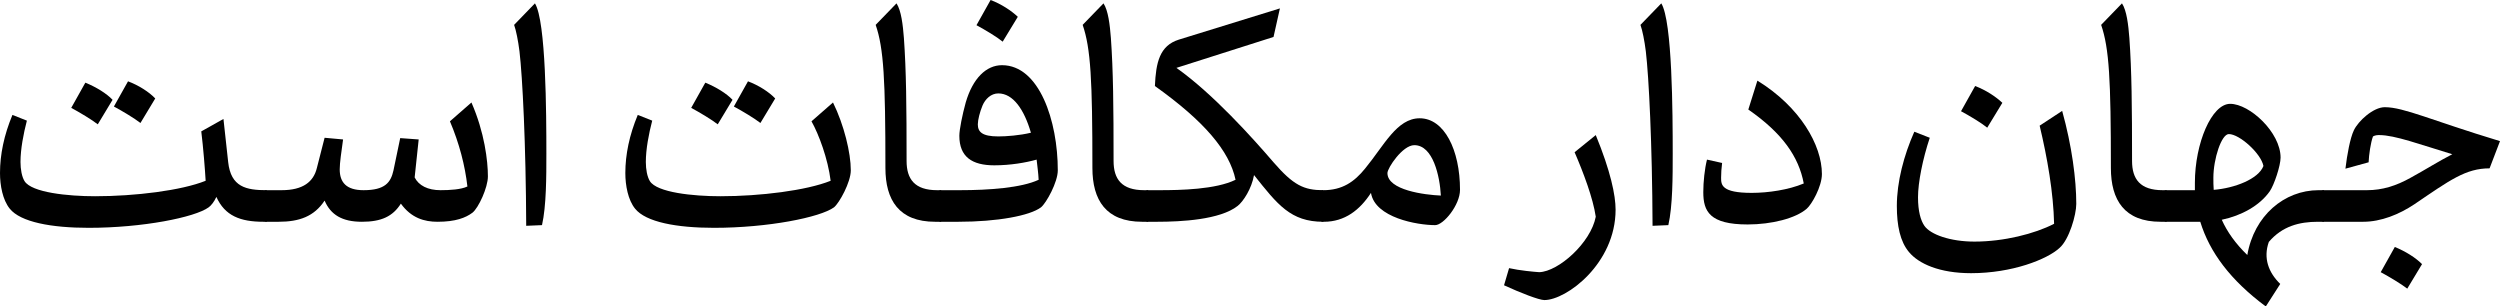<svg xmlns="http://www.w3.org/2000/svg" width="744" height="91.2">
<g transform = "scale(.1)" >
<path fill="#000000" d="M -24,294 C -24,320 -13,341 0,341 L 2,341 117,341 C 170,341 224,319 269,289 375,217 422,182 493,182 L 524,101 C 319,39 238,0 181,0 147,0 102,41 89,69 78,92 69,141 64,183 L 133,164 C 134,141 139,106 146,87 153,83 160,83 165,83 211,83 286,111 382,140 341,161 302,186 258,210 215,234 174,247 128,247 L 2,247 0,247 C -13,247 -24,269 -24,294 " transform="translate(6916, 319)"></path>
<path fill="#000000" d="M 61,-73 C 42,-92 12,-111 -20,-124 L -62,-49 C -36,-35 -1,-14 17,0 " transform="translate(7147, 859)"></path>
<path fill="#000000" d="M 468,99 L 468,5 452,5 C 350,5 260,81 240,198 205,164 180,129 164,93 222,81 277,51 307,8 320,-11 339,-68 339,-92 339,-167 247,-252 189,-252 134,-252 84,-135 84,-17 L 84,5 0,5 C -13,5 -24,27 -24,52 -24,78 -13,99 0,99 L 2,99 100,99 C 128,190 190,273 295,351 L 338,284 C 303,250 287,207 304,159 344,112 395,99 450,99 M 139,-32 C 139,-88 163,-162 185,-162 217,-162 281,-104 288,-67 273,-28 202,-1 140,4 139,-8 139,-20 139,-32 " transform="translate(6448, 561)"></path>
<path fill="#000000" d="M 225,650 L 225,556 213,556 C 146,556 122,523 122,469 122,307 121,201 114,103 111,64 106,21 92,0 L 30,64 C 54,134 59,227 59,490 59,585 99,650 207,650 " transform="translate(6223, 10)"></path>
<path fill="#000000" d="M 528,255 C 557,230 578,156 578,124 578,51 565,-49 536,-153 L 469,-109 C 492,-13 510,91 512,183 454,213 362,236 275,236 203,236 144,215 126,189 115,173 107,146 107,104 107,60 121,-10 142,-73 L 96,-91 C 65,-21 44,58 44,130 44,189 54,236 80,267 109,302 171,330 265,330 387,330 491,289 528,255 " transform="translate(5601, 483)"></path>
<path fill="#000000" d="M 61,50 C 42,32 12,12 -20,0 L -62,75 C -36,89 -1,110 16,124 " transform="translate(5898, 256)"></path>
<path fill="#000000" d="M 181,326 C 91,326 90,302 90,281 90,268 91,252 93,237 L 48,227 C 41,255 37,293 37,324 37,381 56,420 169,420 240,420 312,402 345,373 360,360 390,307 390,270 390,184 325,70 198,-8 L 171,78 C 272,148 321,218 336,298 291,317 230,326 181,326 " transform="translate(5032, 248)"></path>
<path fill="#000000" d="M 46,131 C 55,207 65,407 66,650 L 113,648 C 126,591 126,502 126,436 126,316 125,41 92,-12 L 30,52 C 36,69 42,99 46,131 " transform="translate(4852, 22)"></path>
<path fill="#000000" d="M -18,258 C 48,258 194,149 194,-11 194,-54 179,-126 135,-233 L 72,-182 C 98,-122 127,-45 135,10 120,88 24,173 -33,175 -49,174 -92,170 -123,163 L -138,214 C -90,236 -34,258 -18,258 " transform="translate(4614, 635)"></path>
<path fill="#000000" d="M -24,251 C -24,277 -13,298 0,298 L 2,298 C 64,298 109,263 142,212 154,286 280,308 333,308 358,308 407,248 407,203 407,84 360,-10 287,-10 219,-10 181,71 125,139 92,180 56,204 0,204 -13,204 -24,226 -24,251 M 271,70 C 327,70 347,163 350,220 302,218 191,204 191,153 191,138 236,70 271,70 " transform="translate(3938, 362)"></path>
<path fill="#000000" d="M 521,635 L 521,541 C 463,541 432,526 373,458 312,387 193,254 84,177 L 373,85 392,0 91,93 C 34,111 23,161 20,231 166,335 242,424 260,510 201,539 95,541 34,541 L 2,541 0,541 C -13,541 -24,563 -24,588 -24,614 -13,635 0,635 L 27,635 C 98,635 214,629 266,588 283,575 308,536 315,496 385,584 424,635 521,635 " transform="translate(3417, 25)"></path>
<path fill="#000000" d="M 225,650 L 225,556 213,556 C 146,556 122,523 122,469 122,307 121,201 114,103 111,64 106,21 92,0 L 30,64 C 54,134 59,227 59,490 59,585 99,650 207,650 " transform="translate(3192, 10)"></path>
<path fill="#000000" d="M -24,419 C -24,445 -13,466 0,466 L 2,466 51,466 C 167,466 264,448 297,423 313,410 347,348 347,313 347,166 292,0 181,0 134,0 94,39 73,111 63,147 54,192 54,210 54,273 92,298 158,298 206,298 252,290 284,281 286,300 289,320 290,341 239,365 142,372 56,372 L 0,372 C -13,372 -24,394 -24,419 M 170,212 C 121,212 109,198 109,176 109,163 115,139 123,120 131,101 148,84 170,84 214,84 247,132 267,201 234,209 194,212 170,212 " transform="translate(2801, 194)"></path>
<path fill="#000000" d="M 61,50 C 42,32 12,12 -20,0 L -62,75 C -36,89 -1,110 16,124 " transform="translate(2968, 0)"></path>
<path fill="#000000" d="M 225,650 L 225,556 213,556 C 146,556 122,523 122,469 122,307 121,201 114,103 111,64 106,21 92,0 L 30,64 C 54,134 59,227 59,490 59,585 99,650 207,650 " transform="translate(2576, 10)"></path>
<path fill="#000000" d="M 329,261 C 248,261 140,250 119,216 111,203 107,181 107,159 107,121 116,74 126,36 L 83,19 C 58,79 46,137 46,192 46,229 54,272 75,298 107,338 199,355 310,355 470,355 626,324 667,294 683,281 717,219 717,184 717,132 697,49 664,-18 L 600,38 C 622,77 649,150 657,215 585,244 447,261 329,261 " transform="translate(1815, 323)"></path>
<path fill="#000000" d="M -3,55 C -21,36 -52,17 -84,4 L -126,79 C -100,93 -65,114 -47,128 M 124,51 C 106,32 75,12 43,0 L 1,75 C 27,89 62,110 80,124 " transform="translate(2183, 242)"></path>
<path fill="#000000" d="M 46,131 C 55,207 65,407 66,650 L 113,648 C 126,591 126,502 126,436 126,316 125,41 92,-12 L 30,52 C 36,69 42,99 46,131 " transform="translate(1500, 22)"></path>
<path fill="#000000" d="M 517,261 C 479,261 452,247 440,223 L 452,110 397,106 377,202 C 369,238 352,261 288,261 237,261 217,238 217,199 217,179 222,147 227,110 L 172,105 149,195 C 139,236 108,261 44,261 L 2,261 0,261 C -13,261 -24,283 -24,308 -24,334 -13,355 0,355 L 2,355 35,355 C 97,355 141,339 172,292 190,334 224,355 283,355 341,355 375,339 399,301 430,344 469,355 508,355 562,355 592,343 612,328 630,314 658,253 658,220 658,174 648,89 609,0 L 545,56 C 573,122 590,188 597,250 578,259 545,261 517,261 " transform="translate(794, 305)"></path>
<path fill="#000000" d="M 840,300 L 840,206 C 779,206 733,197 725,122 L 711,-6 645,31 C 651,80 656,143 658,178 586,207 448,224 329,224 248,224 140,213 119,179 111,166 107,144 107,122 107,84 116,37 126,-1 L 83,-18 C 58,42 46,100 46,155 46,192 54,235 75,261 107,301 199,318 310,318 470,318 626,287 667,257 674,252 683,241 690,226 715,282 761,300 830,300 " transform="translate(-46, 360)"></path>
<path fill="#000000" d="M -3,55 C -21,36 -52,17 -84,4 L -126,79 C -100,93 -65,114 -47,128 M 124,51 C 106,32 75,12 43,0 L 1,75 C 27,89 62,110 80,124 " transform="translate(338, 242)"></path>
</g>
</svg>
